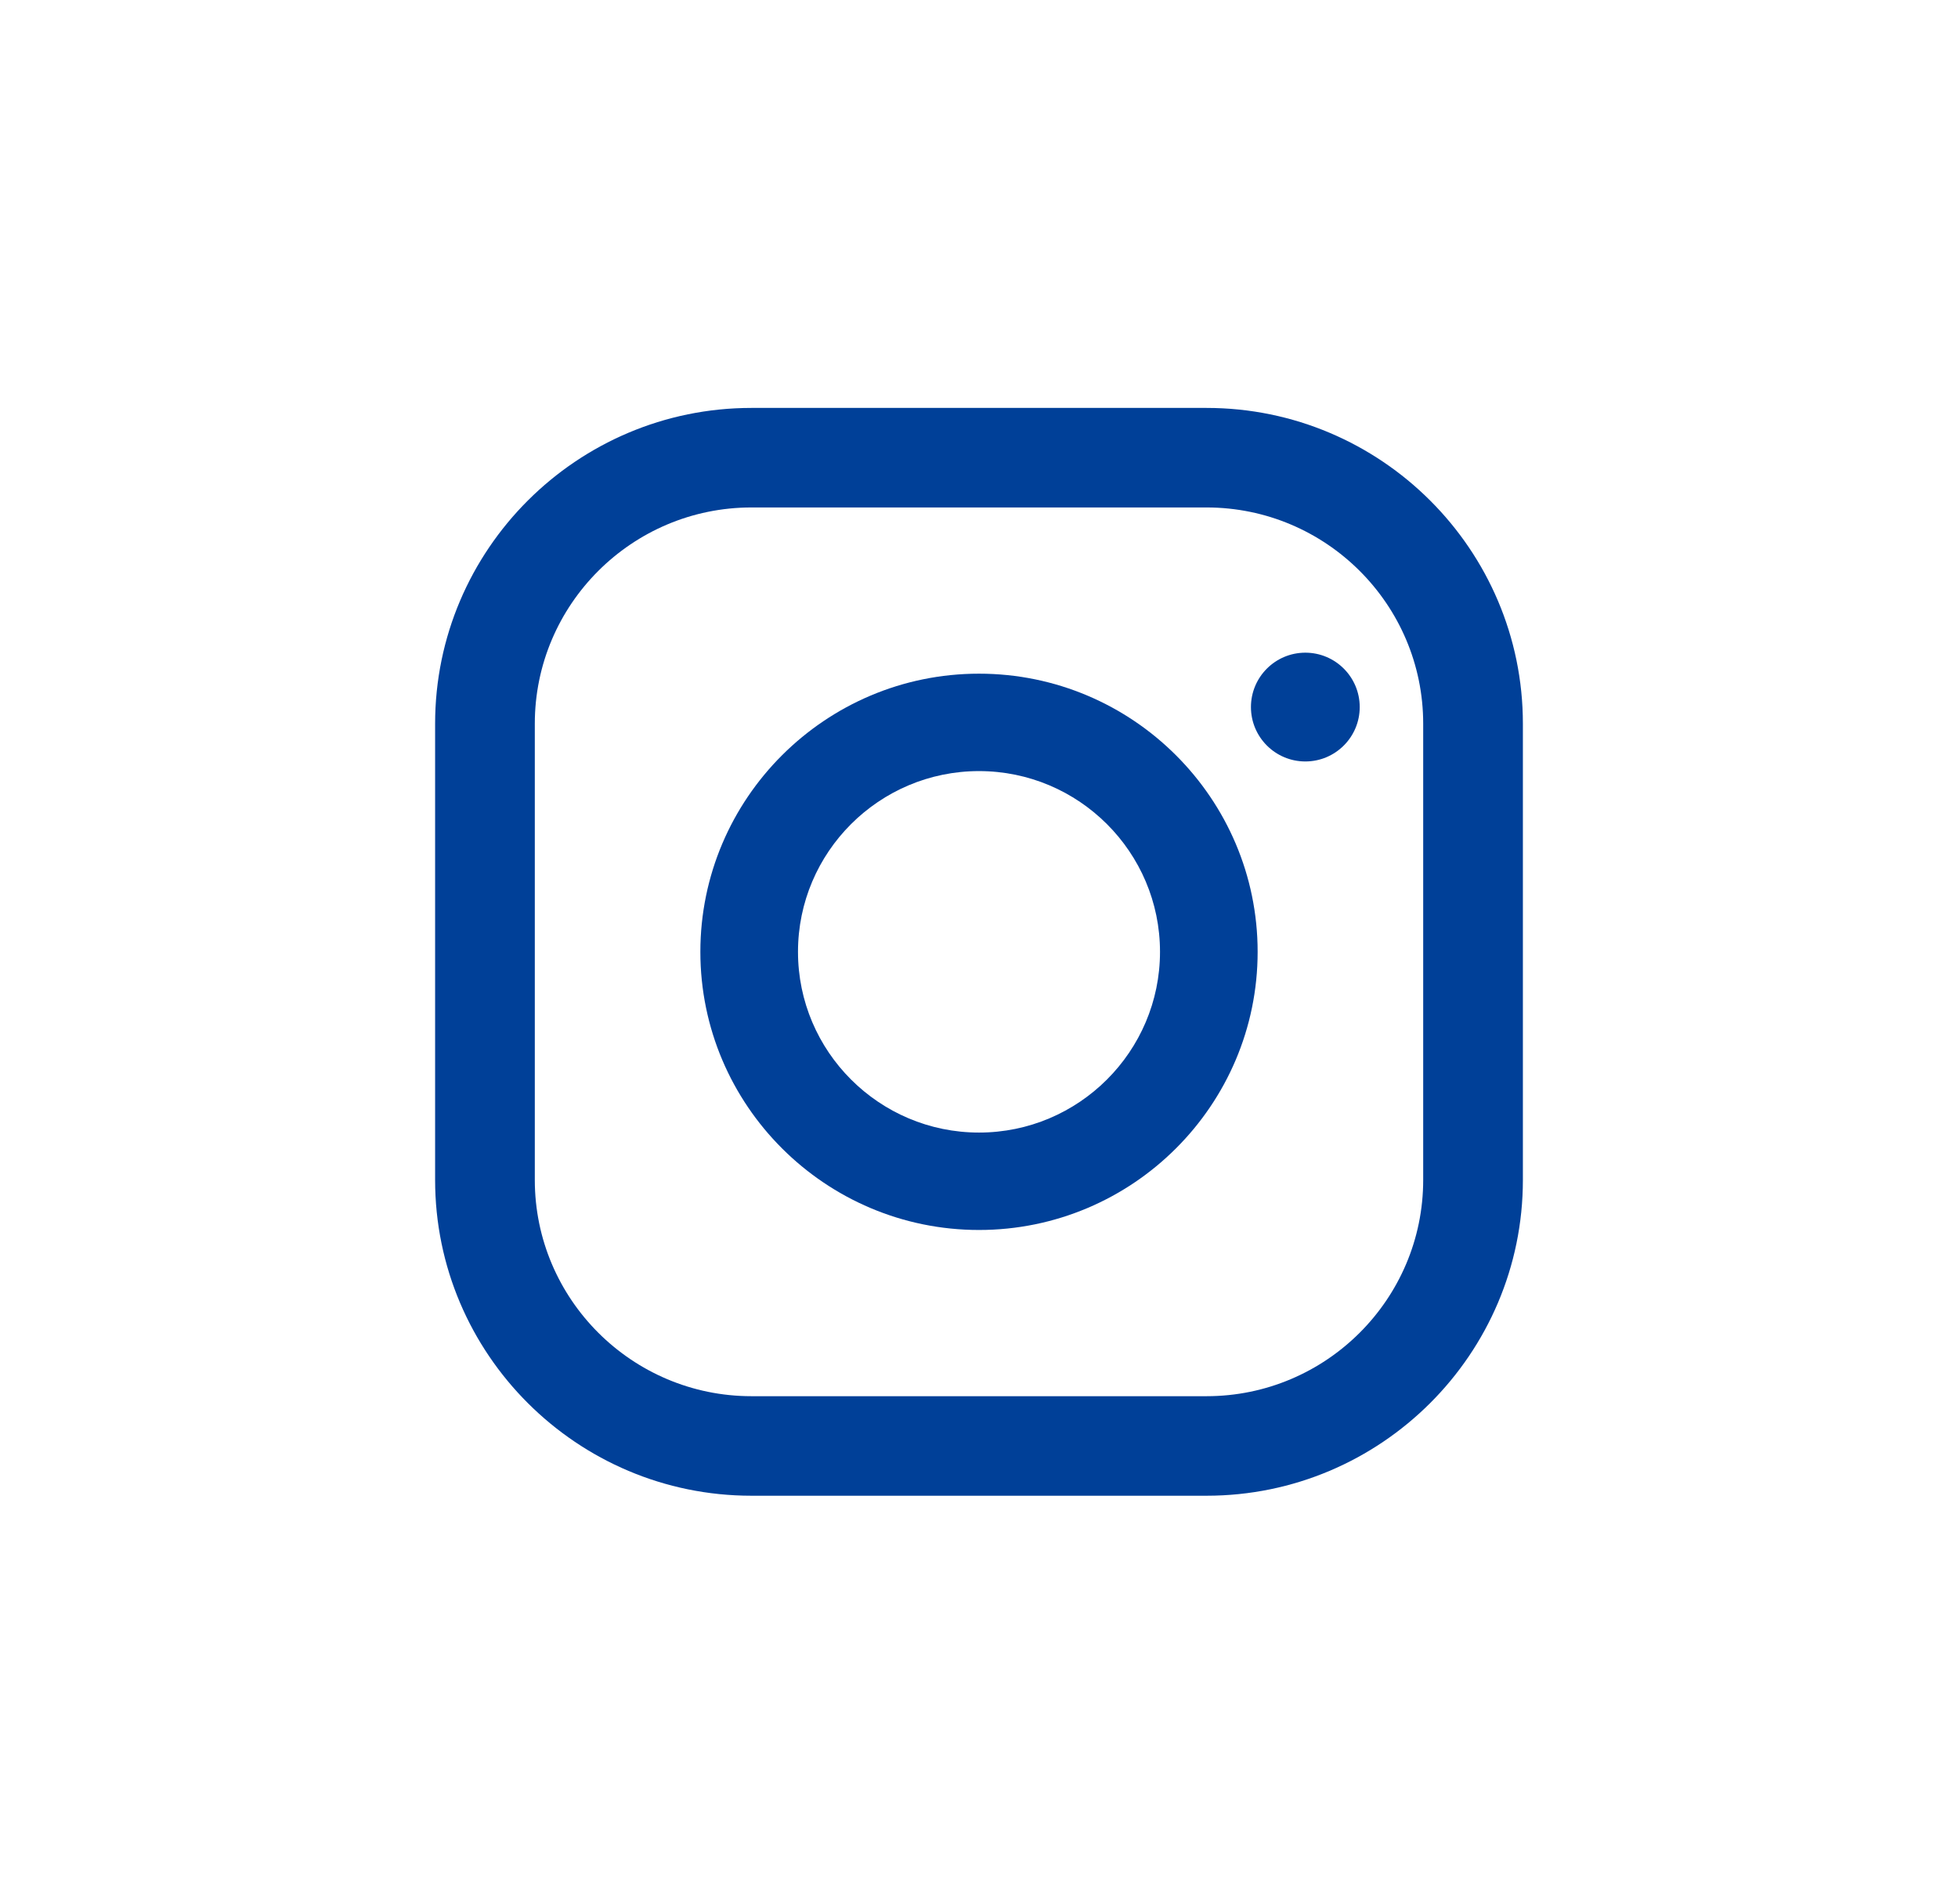 <?xml version="1.0" standalone="no"?>
<!-- Generator: Adobe Fireworks 10, Export SVG Extension by Aaron Beall (http://fireworks.abeall.com) . Version: 0.6.1  -->
<!DOCTYPE svg PUBLIC "-//W3C//DTD SVG 1.1//EN" "http://www.w3.org/Graphics/SVG/1.1/DTD/svg11.dtd">
<svg id="Untitled-%u30DA%u30FC%u30B8%201" viewBox="0 0 36 35" style="background-color:#ffffff00" version="1.1"
	xmlns="http://www.w3.org/2000/svg" xmlns:xlink="http://www.w3.org/1999/xlink" xml:space="preserve"
	x="0px" y="0px" width="36px" height="35px"
>
	<g id="%u30EC%u30A4%u30E4%u30FC%201">
		<g>
			<path d="M 22.184 27.5 L 13.816 27.5 C 10.609 27.5 8 24.895 8 21.694 L 8 13.306 C 8 10.104 10.609 7.5 13.816 7.5 L 22.184 7.5 C 25.391 7.5 28 10.104 28 13.306 L 28 21.694 C 28 24.895 25.391 27.5 22.184 27.5 ZM 13.816 9.33 C 11.62 9.33 9.833 11.114 9.833 13.306 L 9.833 21.694 C 9.833 23.886 11.62 25.67 13.816 25.67 L 22.184 25.67 C 24.38 25.67 26.167 23.886 26.167 21.694 L 26.167 13.306 C 26.167 11.114 24.38 9.33 22.184 9.33 L 13.816 9.33 Z" fill="#004098"/>
			<path d="M 18 22.614 C 15.175 22.614 12.877 20.32 12.877 17.5 C 12.877 14.68 15.175 12.386 18 12.386 C 20.825 12.386 23.123 14.68 23.123 17.5 C 23.123 20.32 20.825 22.614 18 22.614 ZM 18 14.177 C 16.165 14.177 14.672 15.668 14.672 17.5 C 14.672 19.332 16.165 20.823 18 20.823 C 19.835 20.823 21.328 19.332 21.328 17.5 C 21.328 15.668 19.835 14.177 18 14.177 Z" fill="#004098"/>
		</g>
		<path id="%u6955%u5186%u5F62" d="M 23 13 C 23 12.448 23.448 12 24 12 C 24.552 12 25 12.448 25 13 C 25 13.552 24.552 14 24 14 C 23.448 14 23 13.552 23 13 Z" fill="#004098"/>
	</g>
</svg>